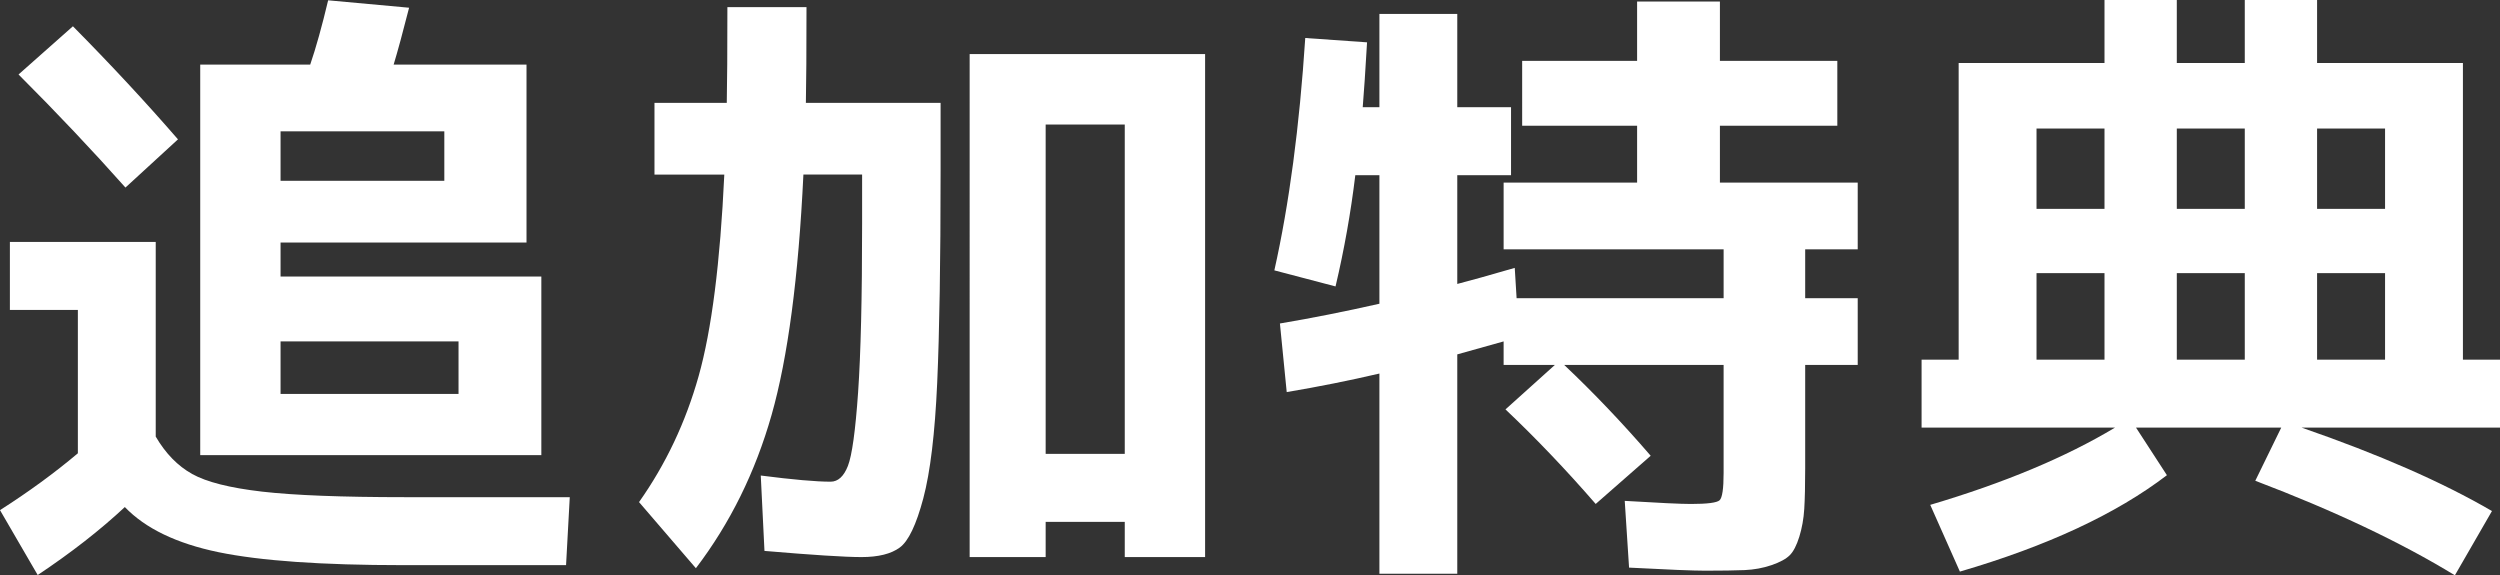 <?xml version="1.0" encoding="UTF-8"?>
<svg xmlns="http://www.w3.org/2000/svg" version="1.1" viewBox="0 0 161.821 37.24">
  <rect x="0" y="0" width="161.821" height="37.24" fill="#333333" stroke="none"/>
  <defs>
    <style>
      .cls-1 {
        fill: #fff;
      }
    </style>
  </defs>
  <!-- Generator: Adobe Illustrator 28.7.9, SVG Export Plug-In . SVG Version: 1.2.0 Build 218)  -->
  <g>
    <g id="_レイヤー_1" data-name="レイヤー_1">
      <g>
        <path class="cls-1" d="M.64,15.661h9.44v12.6c.64,1.094,1.426,1.9,2.36,2.42.933.521,2.44.9,4.52,1.141,2.08.239,5.173.359,9.28.359h10.64l-.24,4.4h-10.56c-5.253,0-9.233-.28-11.94-.84-2.707-.561-4.727-1.534-6.06-2.92-1.6,1.493-3.48,2.96-5.64,4.399l-2.44-4.2c1.84-1.173,3.52-2.399,5.04-3.68v-9.28H.64v-4.399ZM11.52,9.02l-3.4,3.12c-2.134-2.399-4.44-4.84-6.92-7.319l3.52-3.12c2.453,2.479,4.72,4.92,6.8,7.319ZM18.16,15.701v2.199h16.88v11.561H12.96V4.18h7.12c.374-1.093.76-2.479,1.16-4.16l5.24.48c-.4,1.573-.734,2.8-1,3.68h8.6v11.521h-15.92ZM18.16,11.701h10.6v-3.2h-10.6v3.2ZM18.16,25.5h11.52v-3.4h-11.52v3.4Z"/>
        <path class="cls-1" d="M49.483,35.66l-.24-4.88c2.08.267,3.586.399,4.52.399.48,0,.853-.34,1.12-1.02.266-.681.486-2.267.66-4.761.173-2.492.26-6.14.26-10.939v-3.16h-3.8c-.32,6.667-1.007,11.854-2.06,15.561-1.054,3.706-2.687,7.013-4.9,9.92l-3.68-4.28c1.733-2.453,3.02-5.173,3.86-8.16.84-2.986,1.393-7.333,1.66-13.04h-4.52v-4.64h4.68c.026-1.28.04-3.347.04-6.2h5.12c0,2.854-.014,4.92-.04,6.2h8.72v4.399c0,5.867-.074,10.44-.22,13.721-.147,3.279-.447,5.773-.9,7.479-.454,1.706-.96,2.767-1.52,3.18s-1.387.62-2.48.62c-1.067,0-3.16-.134-6.28-.399ZM67.684,33.78v2.279h-4.92V3.5h15.24v32.56h-5.2v-2.279h-5.12ZM72.804,29.38V8.06h-5.12v21.32h5.12Z"/>
        <path class="cls-1" d="M106.847,29.5l-3.56,3.12c-1.92-2.213-3.867-4.253-5.84-6.12l3.2-2.88h-3.32v-1.521l-3,.84v14.2h-5.04v-12.96c-1.947.454-3.947.854-6,1.2l-.44-4.44c2.053-.346,4.2-.772,6.44-1.279v-8.32h-1.56c-.293,2.427-.72,4.827-1.28,7.2l-3.96-1.04c.96-4.293,1.626-9.307,2-15.04l4,.28c-.107,1.84-.2,3.239-.28,4.199h1.08V.901h5.04v6.039h3.48v4.4h-3.48v7.04c.826-.213,2.066-.56,3.72-1.04l.12,1.96h13.4v-3.16h-14.24v-4.319h8.64v-3.681h-7.44V3.94h7.44V.1h5.36v3.84h7.6v4.2h-7.6v3.681h8.92v4.319h-3.4v3.16h3.4v4.32h-3.4v6.68c0,1.12-.02,2-.06,2.64-.04.641-.147,1.24-.32,1.801-.174.56-.38.96-.62,1.199-.24.24-.634.453-1.18.641-.547.187-1.127.293-1.74.32-.614.025-1.467.039-2.56.039-.747,0-2.387-.066-4.92-.199l-.28-4.32c2.213.134,3.64.2,4.28.2,1.066,0,1.686-.08,1.86-.24.173-.16.26-.746.26-1.76v-7h-10.32c1.893,1.787,3.76,3.747,5.6,5.88Z"/>
        <path class="cls-1" d="M149.981,4.08h9.44v19.2h2.4v4.399h-12.84c5.013,1.734,9.12,3.534,12.32,5.4l-2.4,4.16c-3.494-2.134-7.8-4.174-12.92-6.12l1.68-3.44h-9.4l2,3.08c-3.28,2.507-7.747,4.587-13.4,6.24l-1.92-4.32c4.773-1.413,8.76-3.08,11.96-5h-12.52v-4.399h2.4V4.08h9.44V0h4.68v4.08h4.4V0h4.68v4.08ZM136.221,8.32h-4.4v5.199h4.4v-5.199ZM131.821,17.68v5.601h4.4v-5.601h-4.4ZM145.301,8.32h-4.4v5.199h4.4v-5.199ZM145.301,23.28v-5.601h-4.4v5.601h4.4ZM149.981,8.32v5.199h4.4v-5.199h-4.4ZM149.981,23.28h4.4v-5.601h-4.4v5.601Z"/>
      </g>
    </g>
  </g>
</svg>